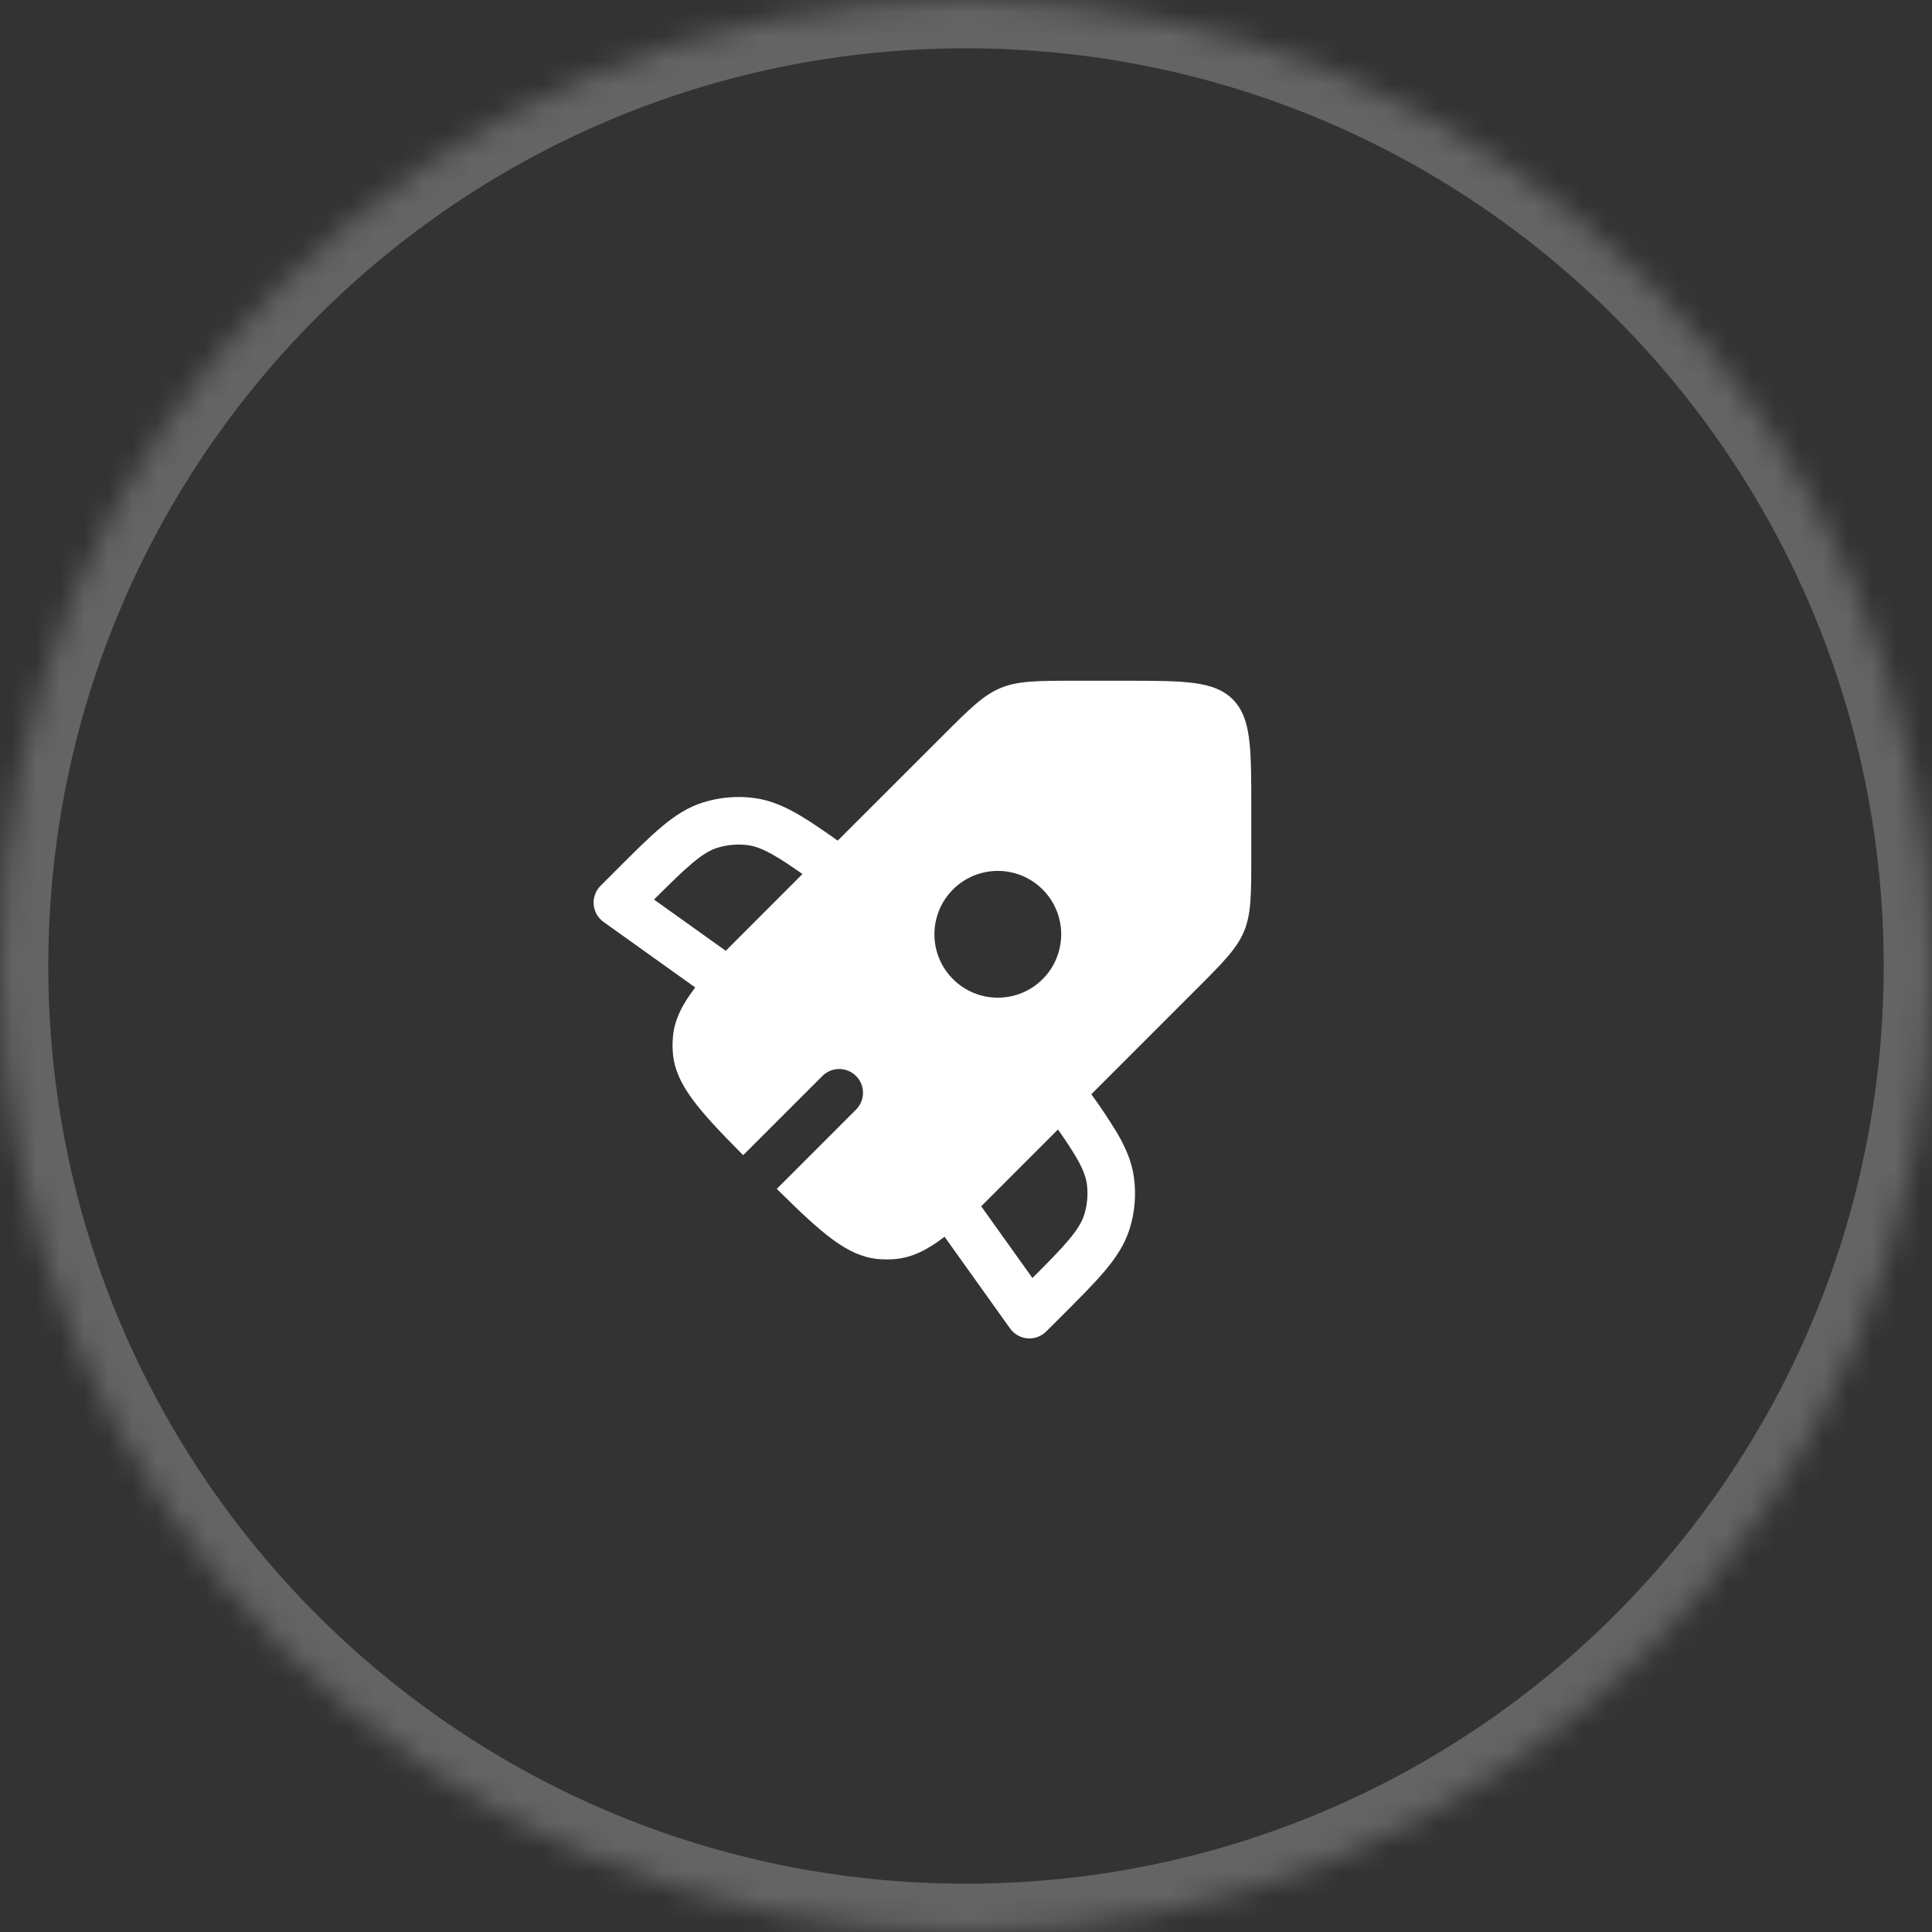 <?xml version="1.0" encoding="utf-8"?>
<svg xmlns="http://www.w3.org/2000/svg" fill="none" height="100%" overflow="visible" preserveAspectRatio="none" style="display: block;" viewBox="0 0 80 80" width="100%">
<rect x="0" y="0" width="80" height="80" fill="#333333" stroke="none"/>
<g id="Border">
<mask fill="white" id="path-1-inside-1_0_51407">
<path d="M0 40C0 17.909 17.909 0 40 0C62.091 0 80 17.909 80 40C80 62.091 62.091 80 40 80C17.909 80 0 62.091 0 40Z"/>
</mask>
<path d="M40 80V78C19.013 78 2 60.987 2 40H0H-2C-2 63.196 16.804 82 40 82V80ZM80 40H78C78 60.987 60.987 78 40 78V80V82C63.196 82 82 63.196 82 40H80ZM40 0V2C60.987 2 78 19.013 78 40H80H82C82 16.804 63.196 -2 40 -2V0ZM40 0V-2C16.804 -2 -2 16.804 -2 40H0H2C2 19.013 19.013 2 40 2V0Z" fill="white" fill-opacity="0.24" mask="url(#path-1-inside-1_0_51407)"/>
<g id="SVG">
<g clip-path="url(#clip0_0_51407)" id="icon-rocket">
<path clip-rule="evenodd" d="M41.436 28.487C40.713 28.787 40.143 29.356 39.005 30.495L34.688 34.809C34.094 34.388 33.582 34.035 33.127 33.766C32.501 33.397 31.906 33.136 31.242 33.046C30.534 32.951 29.814 33.01 29.131 33.221C28.491 33.418 27.948 33.772 27.392 34.239C26.855 34.69 26.25 35.296 25.502 36.043L25.471 36.076L24.867 36.679C24.766 36.781 24.689 36.902 24.64 37.037C24.59 37.171 24.571 37.314 24.583 37.456C24.595 37.599 24.638 37.737 24.708 37.861C24.779 37.985 24.875 38.093 24.992 38.176L28.789 40.889C28.231 41.614 27.928 42.24 27.865 42.928C27.844 43.163 27.844 43.401 27.865 43.634C27.98 44.906 28.919 45.967 30.773 47.834L34.055 44.553C34.146 44.462 34.255 44.389 34.374 44.34C34.494 44.291 34.622 44.265 34.751 44.265C34.88 44.265 35.008 44.291 35.128 44.341C35.247 44.39 35.356 44.463 35.447 44.554C35.538 44.646 35.611 44.755 35.66 44.874C35.71 44.993 35.735 45.122 35.735 45.251C35.735 45.38 35.709 45.508 35.66 45.628C35.61 45.747 35.537 45.856 35.446 45.947L32.166 49.228C34.034 51.081 35.093 52.02 36.366 52.134C36.601 52.155 36.837 52.155 37.072 52.134C37.76 52.072 38.386 51.769 39.112 51.21L41.826 55.01C41.909 55.126 42.017 55.223 42.141 55.293C42.265 55.364 42.403 55.406 42.545 55.418C42.688 55.43 42.831 55.41 42.965 55.361C43.099 55.312 43.221 55.234 43.322 55.133L43.925 54.532L43.955 54.502C44.703 53.754 45.311 53.146 45.761 52.609C46.228 52.053 46.584 51.509 46.781 50.867C46.991 50.186 47.05 49.468 46.955 48.762C46.865 48.096 46.605 47.502 46.235 46.876C45.907 46.341 45.559 45.818 45.19 45.31L49.505 40.994C50.643 39.856 51.212 39.287 51.514 38.563C51.813 37.841 51.813 37.035 51.813 35.426V33.438C51.813 30.962 51.813 29.726 51.044 28.957C50.275 28.188 49.037 28.188 46.563 28.188H44.574C42.965 28.188 42.159 28.188 41.437 28.487H41.436ZM43.942 38.688C43.942 39.384 43.665 40.051 43.173 40.544C42.681 41.036 42.013 41.312 41.317 41.312C40.62 41.312 39.953 41.036 39.461 40.544C38.968 40.051 38.692 39.384 38.692 38.688C38.692 37.991 38.968 37.324 39.461 36.831C39.953 36.339 40.62 36.062 41.317 36.062C42.013 36.062 42.681 36.339 43.173 36.831C43.665 37.324 43.942 37.991 43.942 38.688ZM33.228 36.191C32.795 35.887 32.44 35.649 32.123 35.461C31.615 35.162 31.28 35.039 30.977 34.998C30.552 34.941 30.12 34.977 29.71 35.103C29.419 35.192 29.109 35.37 28.656 35.749C28.238 36.101 27.751 36.58 27.081 37.249L30.052 39.37L33.228 36.191ZM40.63 49.95L42.751 52.92C43.421 52.25 43.901 51.763 44.253 51.343C44.632 50.891 44.808 50.58 44.898 50.289C45.025 49.879 45.06 49.449 45.004 49.025C44.962 48.723 44.839 48.386 44.539 47.878C44.309 47.499 44.065 47.13 43.808 46.77L40.63 49.95Z" fill="white" fill-rule="evenodd" id="Vector"/>
</g>
</g>
</g>
<defs>
<clipPath id="clip0_0_51407">
<rect fill="white" height="31.5" transform="translate(24.25 24.25)" width="31.5"/>
</clipPath>
</defs>
</svg>